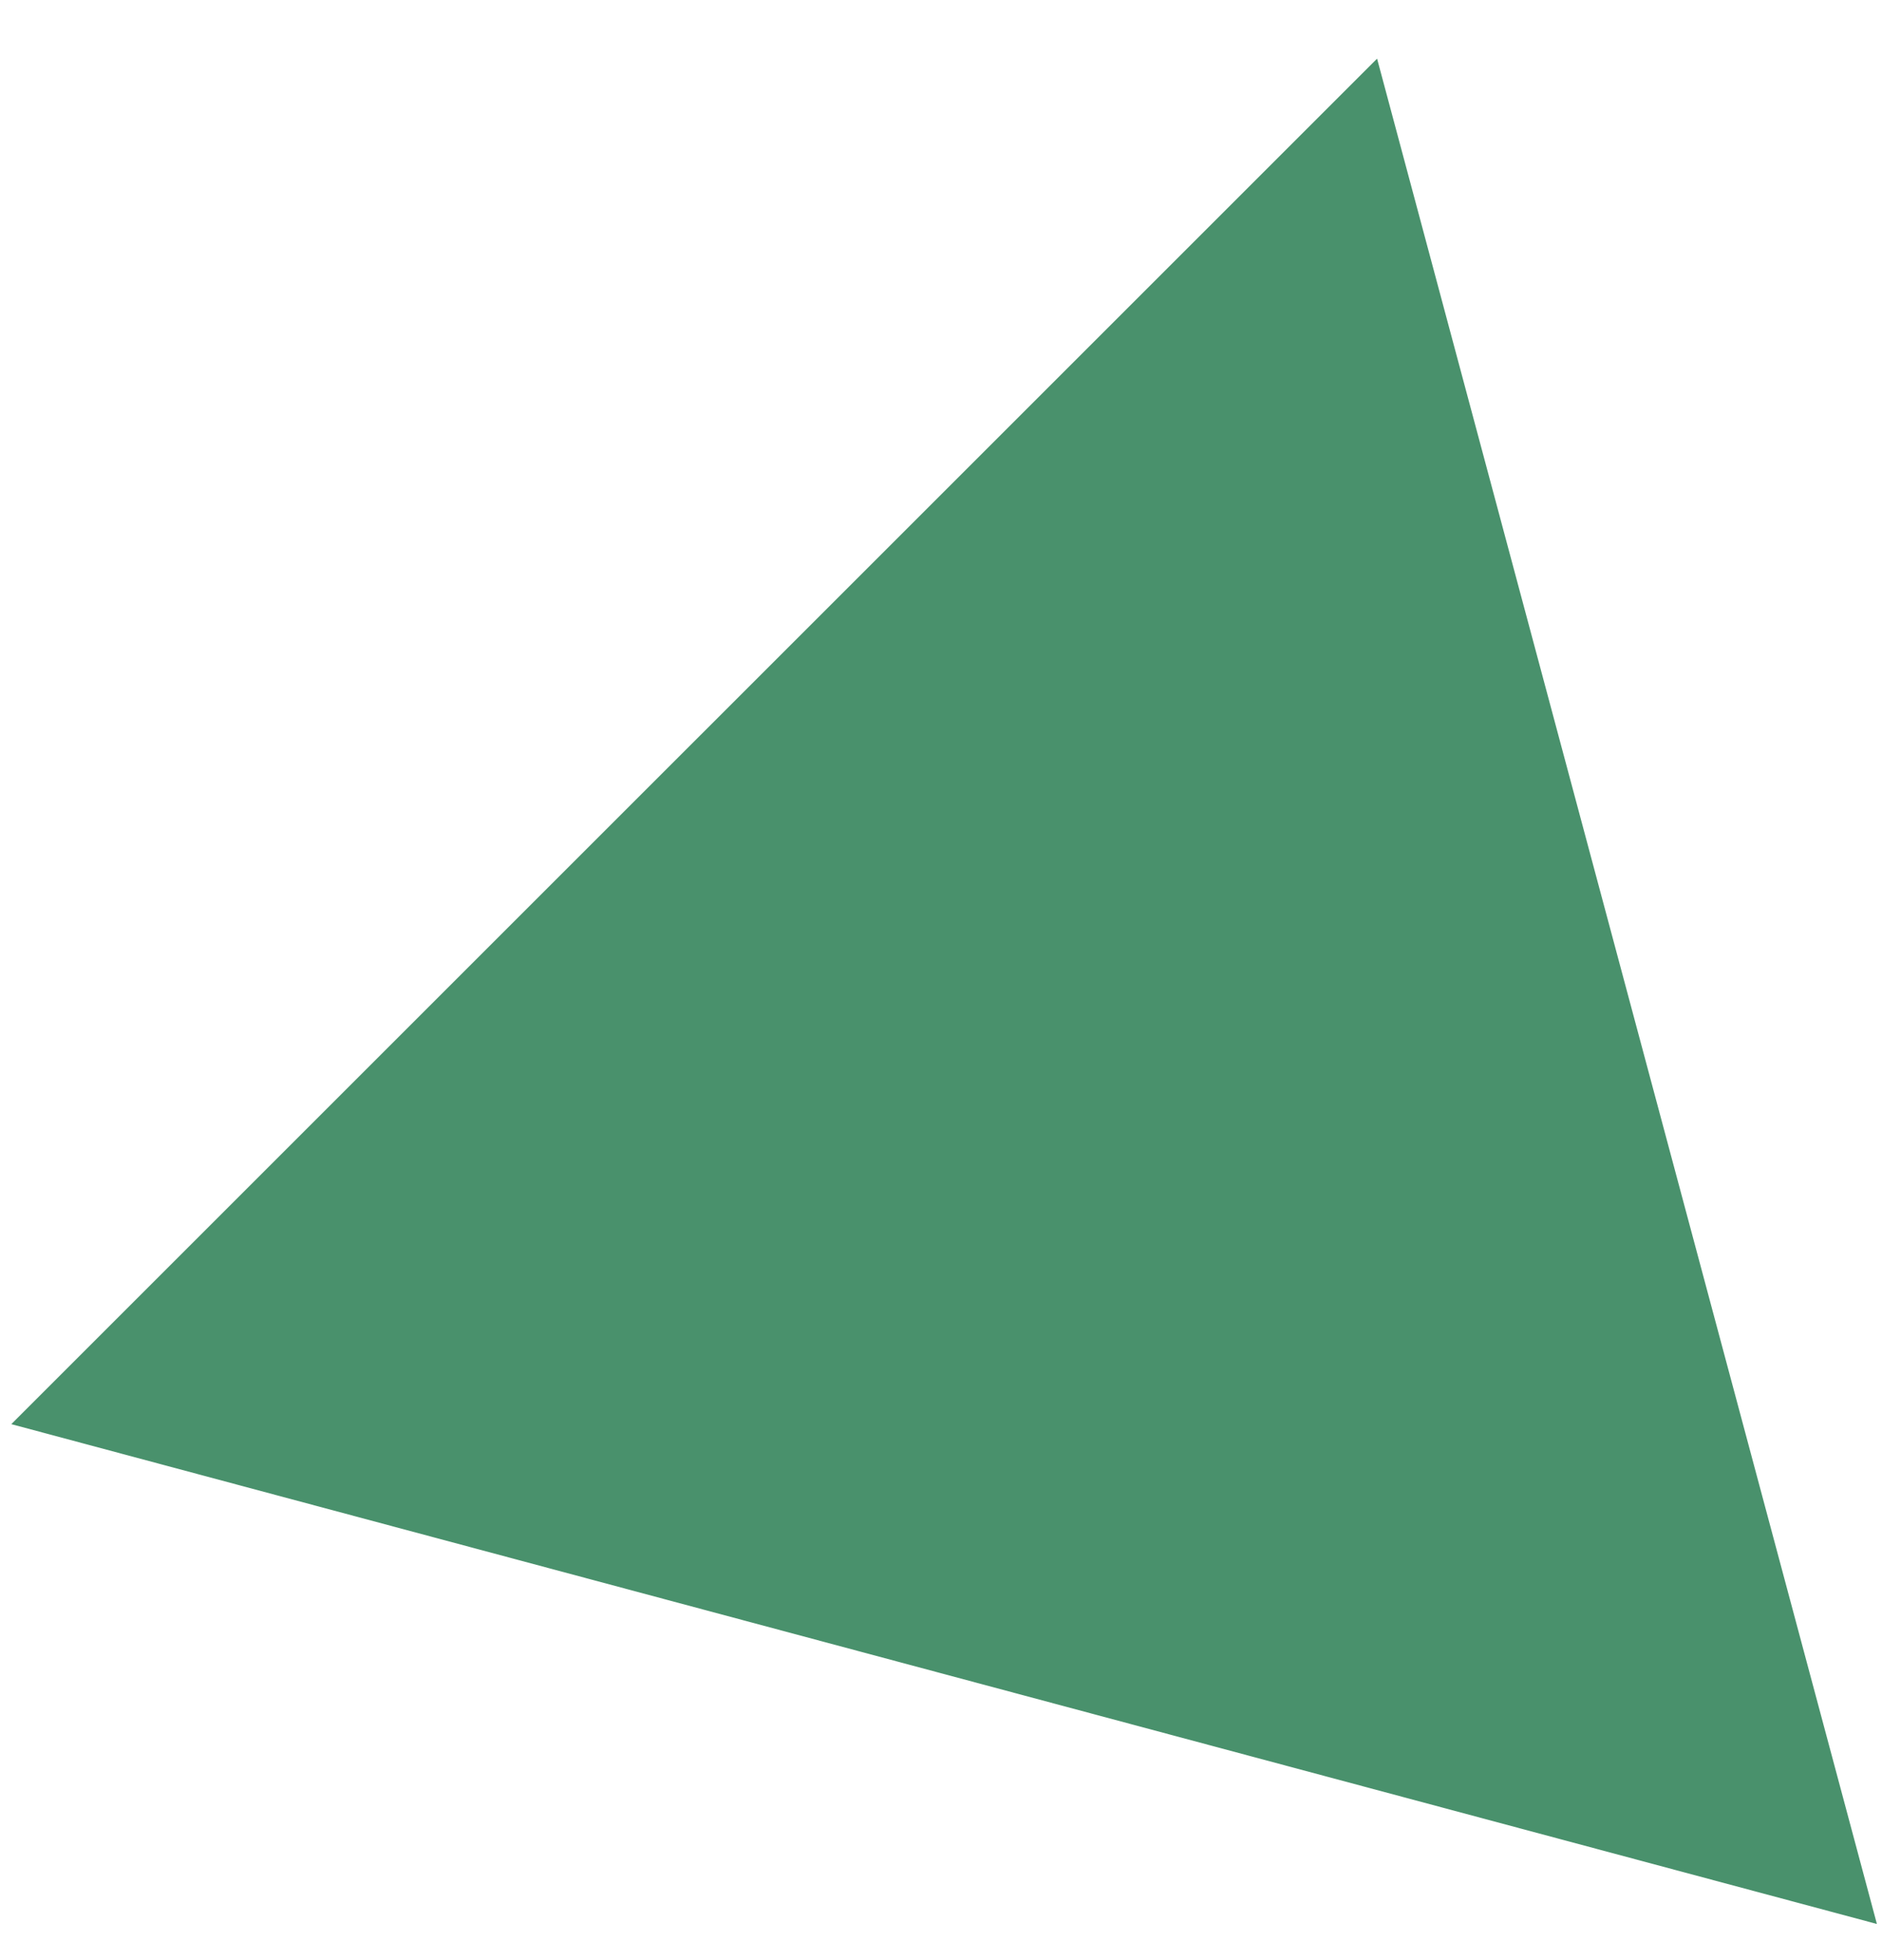 <?xml version="1.0" encoding="UTF-8"?> <svg xmlns="http://www.w3.org/2000/svg" width="24" height="25" viewBox="0 0 24 25" fill="none"> <path d="M23.935 24.539L0.144 18.164L17.561 0.748L23.935 24.539Z" fill="#49916C"></path> </svg> 